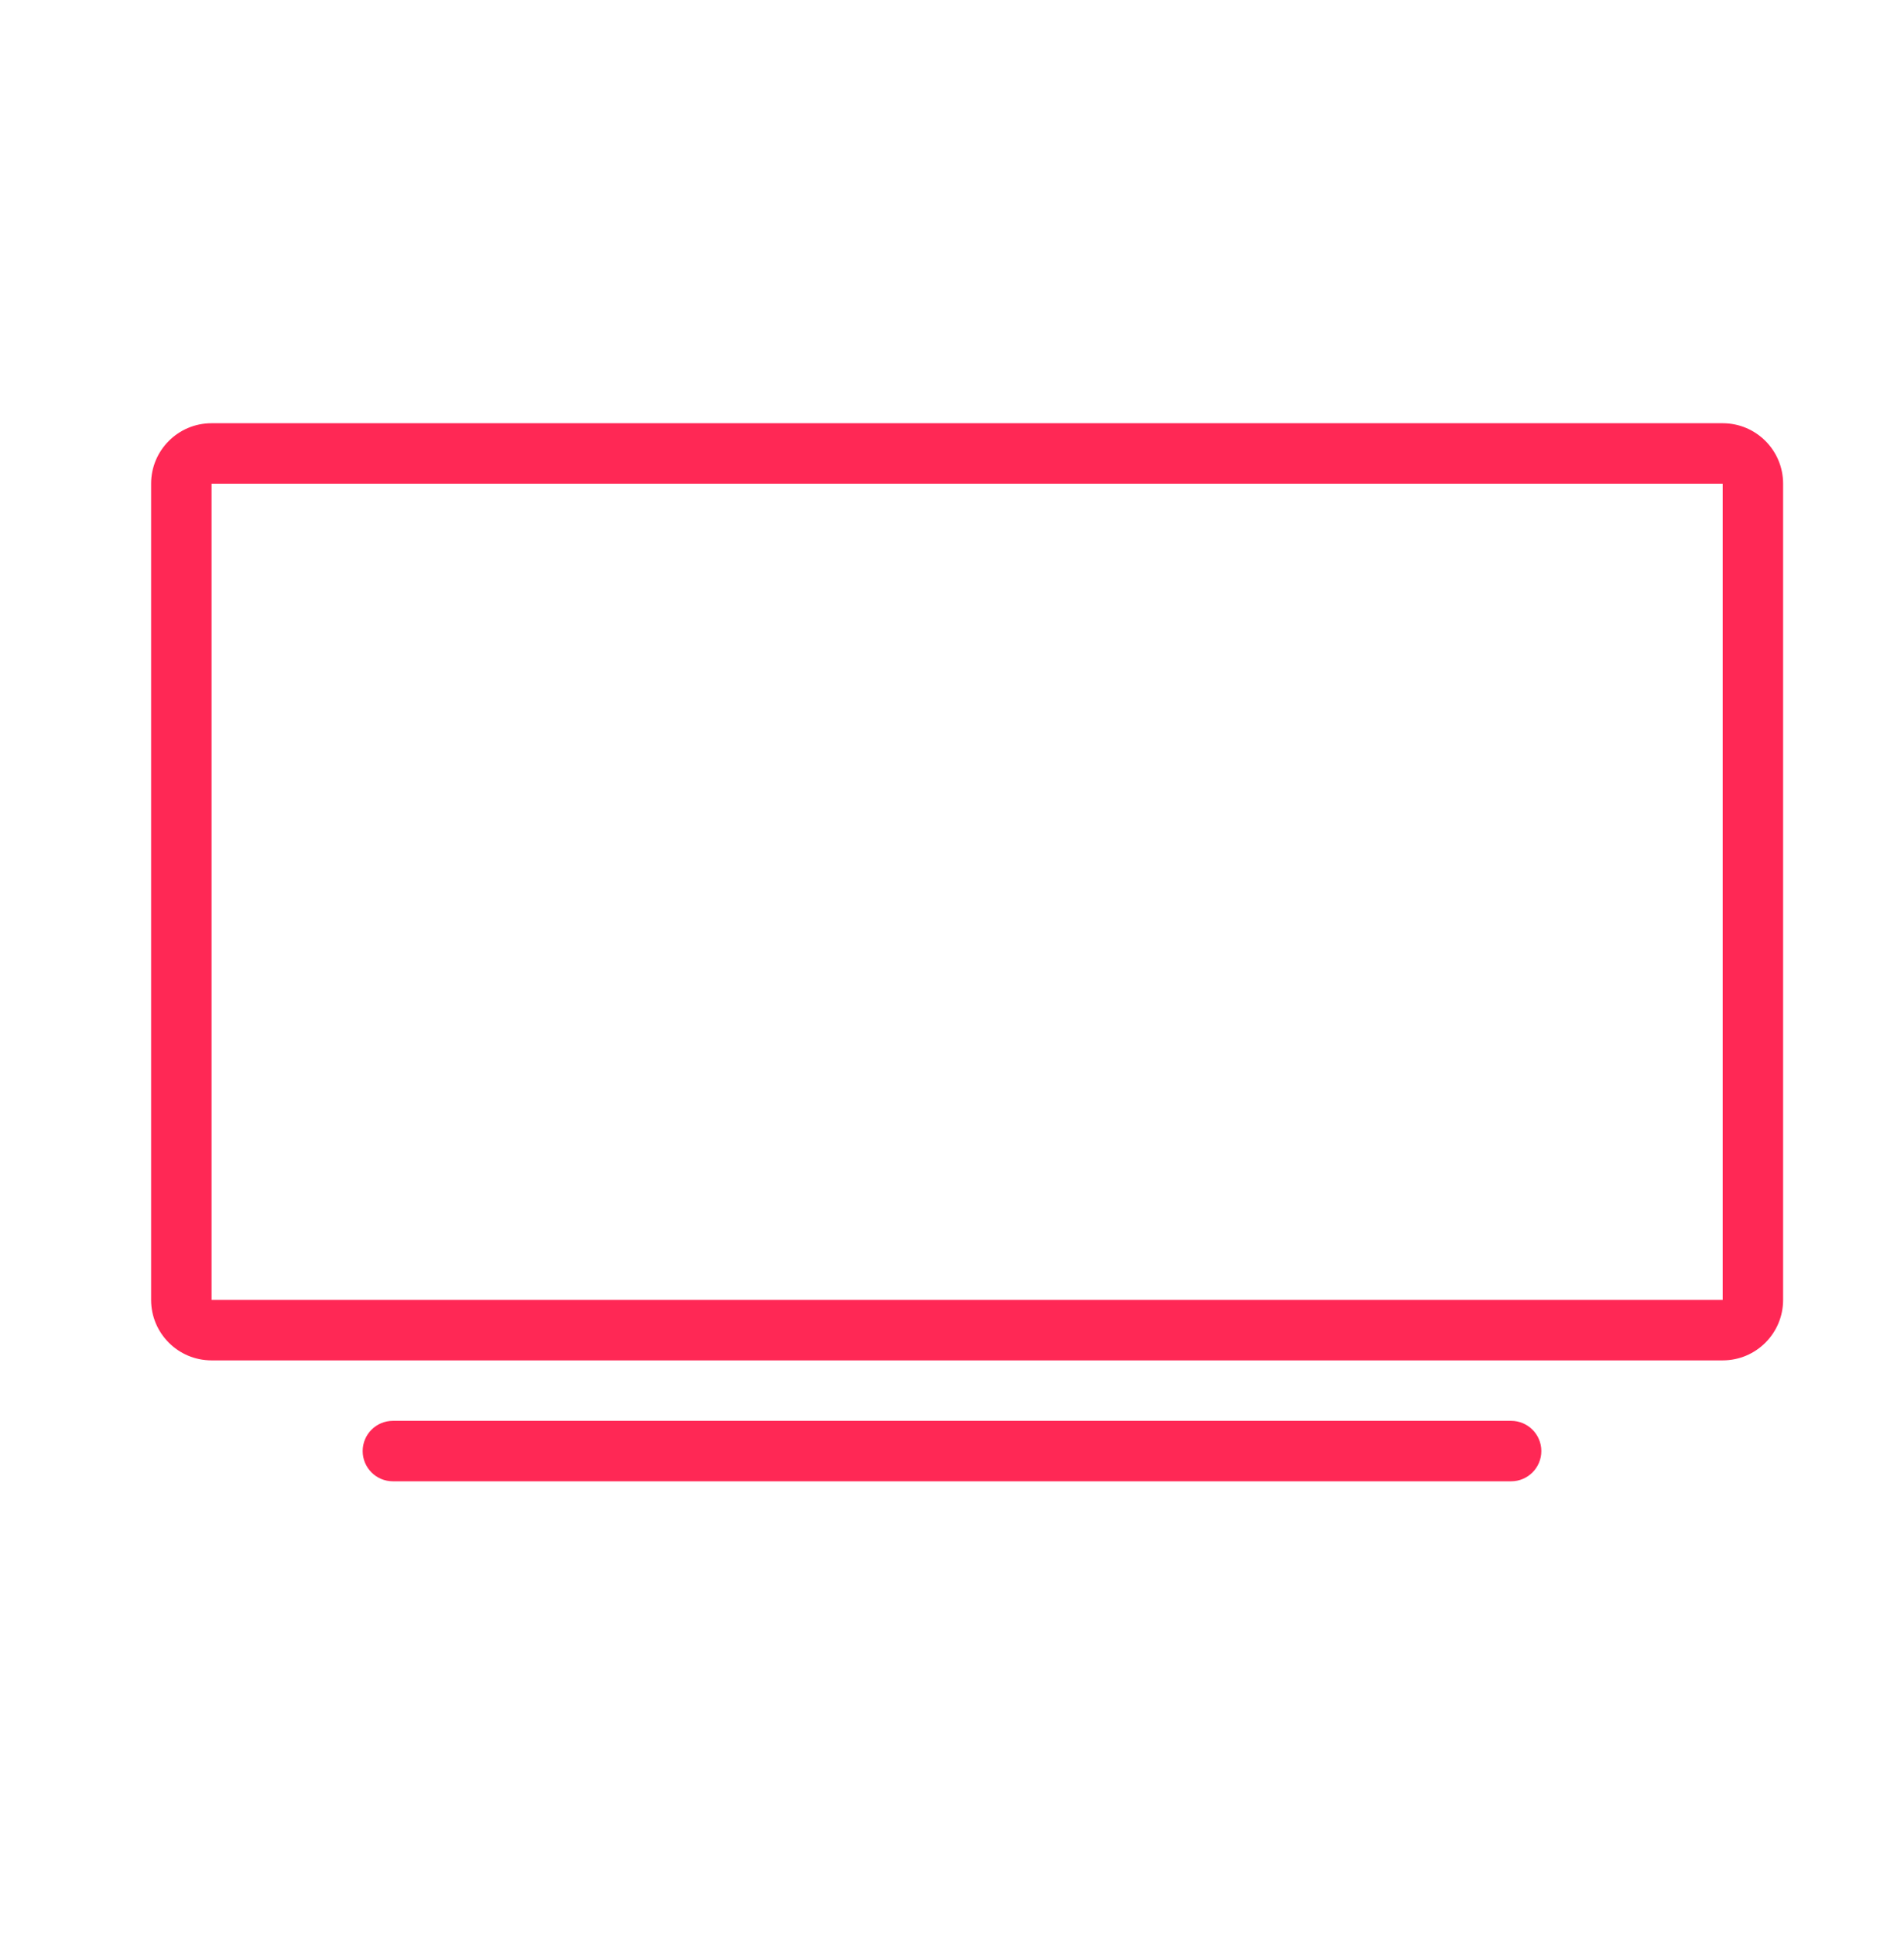 <?xml version="1.0" encoding="UTF-8"?>
<svg width="63px" height="64px" viewBox="0 0 63 64" version="1.1" xmlns="http://www.w3.org/2000/svg" xmlns:xlink="http://www.w3.org/1999/xlink">
    <!-- Generator: Sketch 53 (72520) - https://sketchapp.com -->
    <title>rollbarer_tv</title>
    <desc>Created with Sketch.</desc>
    <g id="rollbarer_tv" stroke="none" stroke-width="1" fill="none" fill-rule="evenodd">
        <path d="M7,16 L7,43 L57,43 L57,16 L7,16 Z M7,14 L57,14 C58.105,14 59,14.895 59,16 L59,43 C59,44.105 58.105,45 57,45 L7,45 C5.895,45 5,44.105 5,43 L5,16 C5,14.895 5.895,14 7,14 Z M13,47 L50,47 C50.552,47 51,47.448 51,48 C51,48.552 50.552,49 50,49 L13,49 C12.448,49 12,48.552 12,48 C12,47.448 12.448,47 13,47 Z" id="Shape" fill="#FF2855"></path>
    </g>
</svg>